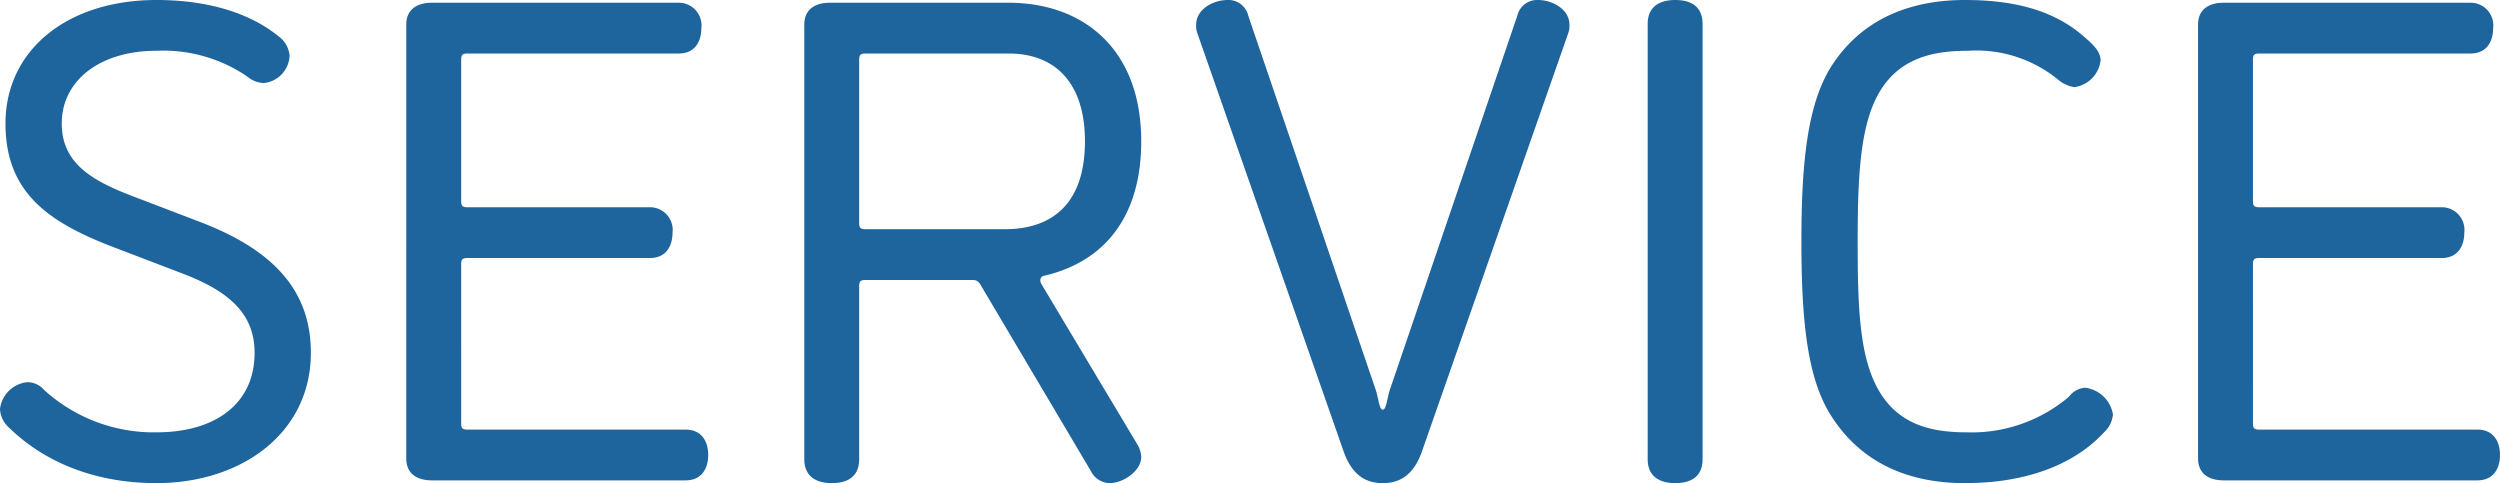 <svg xmlns="http://www.w3.org/2000/svg" width="275.107" height="53.163"><defs><style>.cls-1{fill:#1e649d}</style></defs><g id="レイヤー_2" data-name="レイヤー 2"><g id="レイヤー_1-2" data-name="レイヤー 1"><path class="cls-1" d="M17.218 47.575c6.419 0 10.799-3.096 10.799-8.76 0-4.38-2.946-6.796-7.854-8.685l-7.703-2.944C5.362 24.466.604 21.22.604 13.593.604 5.513 7.401 0 17.218 0 23.334 0 27.79 1.661 30.66 4.002a2.96 2.96 0 011.208 2.115 3.163 3.163 0 01-2.794 3.02 2.853 2.853 0 01-1.813-.68 16.389 16.389 0 00-10.043-2.87c-6.193 0-10.422 3.248-10.422 8.006 0 4.229 3.097 6.192 7.628 7.929l7.702 2.945c7.627 2.945 12.083 7.25 12.083 14.348 0 8.835-7.627 14.348-16.991 14.348-7.174 0-12.612-2.568-16.236-6.117A2.922 2.922 0 010 45.007a3.368 3.368 0 012.945-2.945 2.375 2.375 0 011.888.83 17.923 17.923 0 0012.385 4.683zM50.748 46.593c0 .529.15.68.68.68H75.44c1.813 0 2.493 1.359 2.493 2.794 0 1.434-.68 2.794-2.493 2.794h-27.94c-1.435 0-2.794-.604-2.794-2.417V2.718C44.707.906 46.066.302 47.5.302h27.186a2.491 2.491 0 012.492 2.794c0 1.435-.68 2.794-2.492 2.794H51.427c-.528 0-.679.151-.679.68v15.556c0 .529.15.68.68.68h20.087a2.491 2.491 0 012.492 2.794c0 1.435-.68 2.794-2.492 2.794H51.427c-.528 0-.679.151-.679.68zM125.13 48.858a2.876 2.876 0 01.454 1.435c0 1.51-1.964 2.87-3.474 2.87a2.332 2.332 0 01-2.04-1.284l-12.082-20.39c-.377-.679-.604-.679-1.208-.679H95.226c-.528 0-.68.151-.68.68v19.03c0 2.114-1.51 2.643-3.02 2.643-1.435 0-3.02-.529-3.02-2.643V2.718c0-1.812 1.359-2.416 2.793-2.416h19.71c8.005 0 14.575 4.908 14.575 15.254 0 8.08-3.852 13.215-10.724 14.8a.483.483 0 00-.377.53.786.786 0 00.075.302zm-14.574-23.636c5.588 0 8.835-3.172 8.835-9.666S116.07 5.89 111.01 5.89H95.226c-.528 0-.68.151-.68.68v17.972c0 .529.152.68.68.68zM147.861 49.689L131.776 3.7a2.402 2.402 0 01-.15-.982c0-1.66 1.812-2.718 3.473-2.718a2.236 2.236 0 012.266 1.737l14.046 41.231c.301.982.377 2.115.755 2.115s.453-1.133.754-2.115l14.047-41.231A2.236 2.236 0 01169.233 0c1.66 0 3.473 1.057 3.473 2.718a2.41 2.41 0 01-.15.982L156.47 49.69c-.981 2.794-2.643 3.474-4.304 3.474s-3.323-.68-4.305-3.474zM181.315 2.643C181.315.528 182.9 0 184.336 0c1.51 0 3.02.528 3.02 2.643V50.52c0 2.114-1.51 2.643-3.02 2.643-1.435 0-3.021-.529-3.021-2.643zM216.204 53.163c-4.985 0-10.723-1.435-14.498-7.099-2.72-4.002-3.475-10.194-3.475-19.482 0-9.213.756-15.481 3.475-19.56 3.624-5.437 9.287-7.022 14.498-7.022 5.286 0 9.59 1.057 12.913 3.851 1.057.906 2.039 1.737 2.039 2.794a3.365 3.365 0 01-2.87 2.945 3.601 3.601 0 01-1.812-.83 14.189 14.189 0 00-9.892-3.172c-3.7 0-7.779.68-10.044 5.06-1.888 3.624-2.115 9.212-2.115 15.934 0 6.796.152 12.309 2.115 16.009 2.19 4.153 5.965 4.984 9.892 4.984a16.525 16.525 0 0011.252-3.927 2.448 2.448 0 011.737-.982 3.53 3.53 0 013.096 2.945 3.048 3.048 0 01-.981 1.964c-1.661 1.812-6.041 5.588-15.33 5.588zM247.921 46.593c0 .529.15.68.68.68h24.014c1.812 0 2.492 1.359 2.492 2.794 0 1.434-.68 2.794-2.492 2.794h-27.94c-1.436 0-2.795-.604-2.795-2.417V2.718c0-1.812 1.359-2.416 2.794-2.416h27.186a2.491 2.491 0 012.492 2.794c0 1.435-.68 2.794-2.492 2.794H248.6c-.53 0-.68.151-.68.68v15.556c0 .529.15.68.68.68h20.087a2.491 2.491 0 012.492 2.794c0 1.435-.68 2.794-2.492 2.794h-20.087c-.53 0-.68.151-.68.68z"/></g></g></svg>